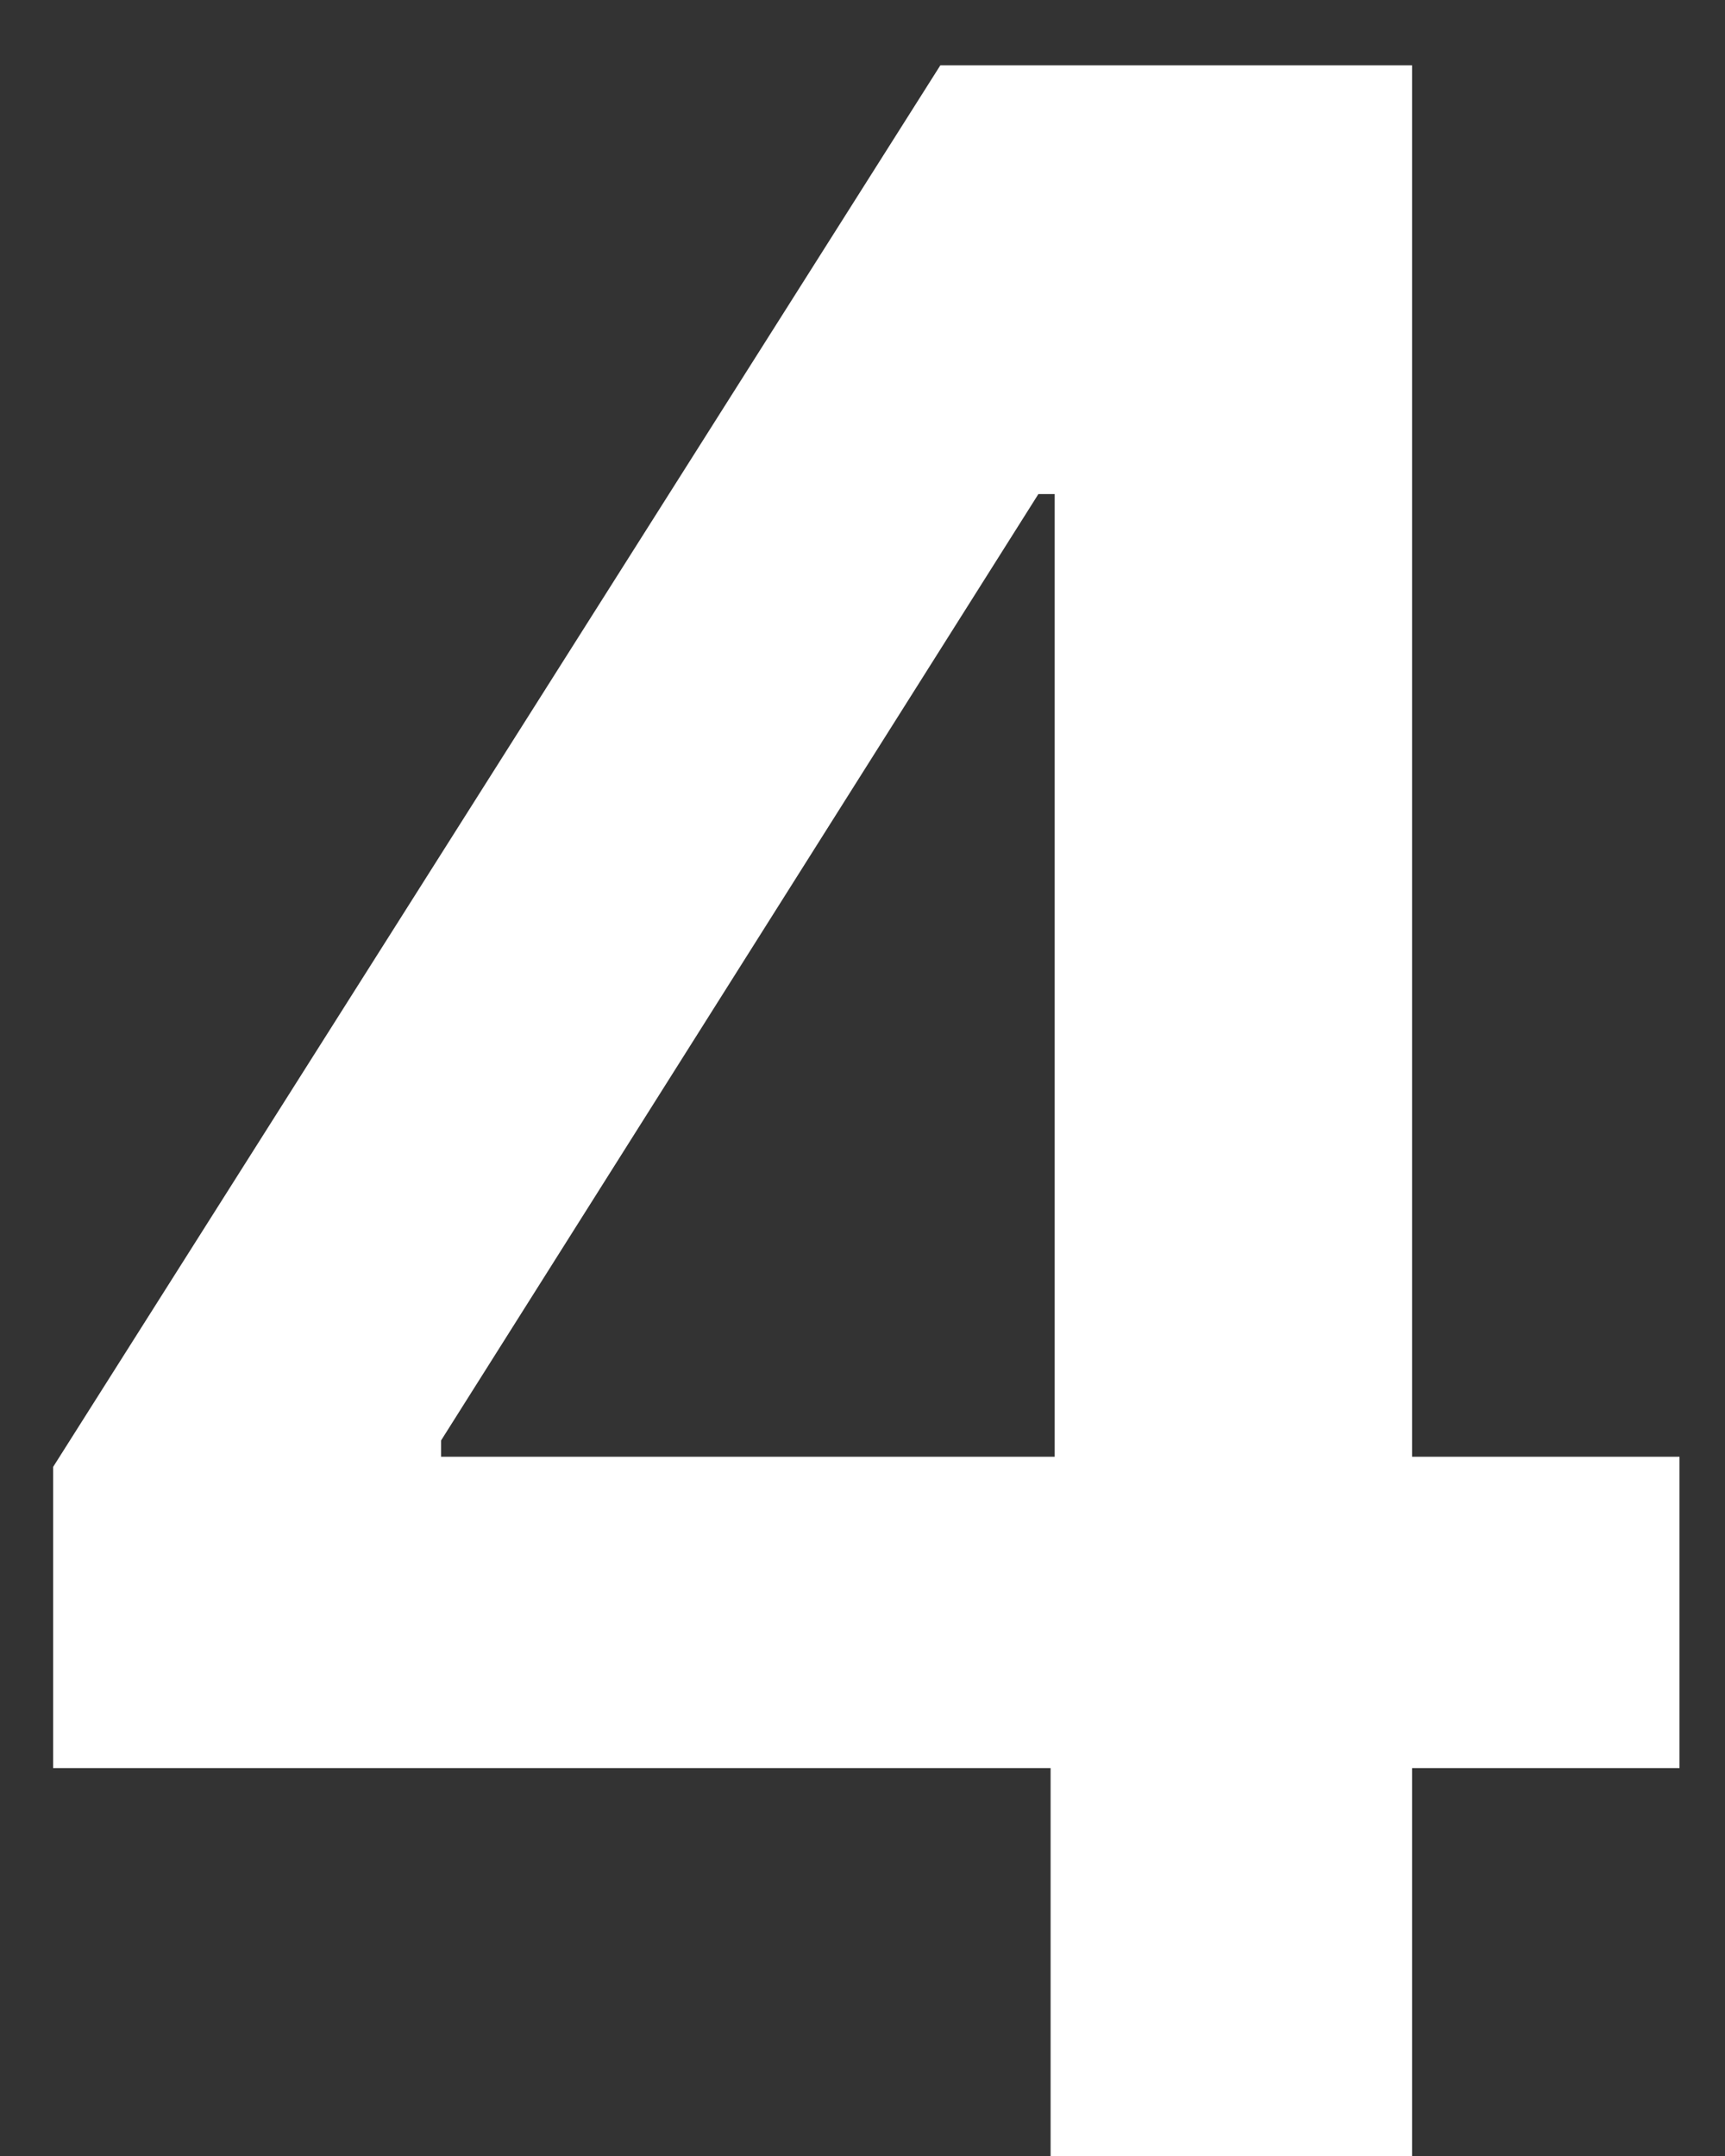 <svg xmlns="http://www.w3.org/2000/svg" width="24" height="30" viewBox="0 0 24 30" fill="none"><rect x="0" y="0" width="24" height="30" fill="#333333" stroke="none"/><path d="M0.739 24.602V20.412L13.083 0.909H16.577V6.875H14.447L6.137 20.043V20.27H23.367V24.602H0.739ZM14.617 30V23.324L14.674 21.449V0.909H19.646V30H14.617Z" fill="white"></path></svg>